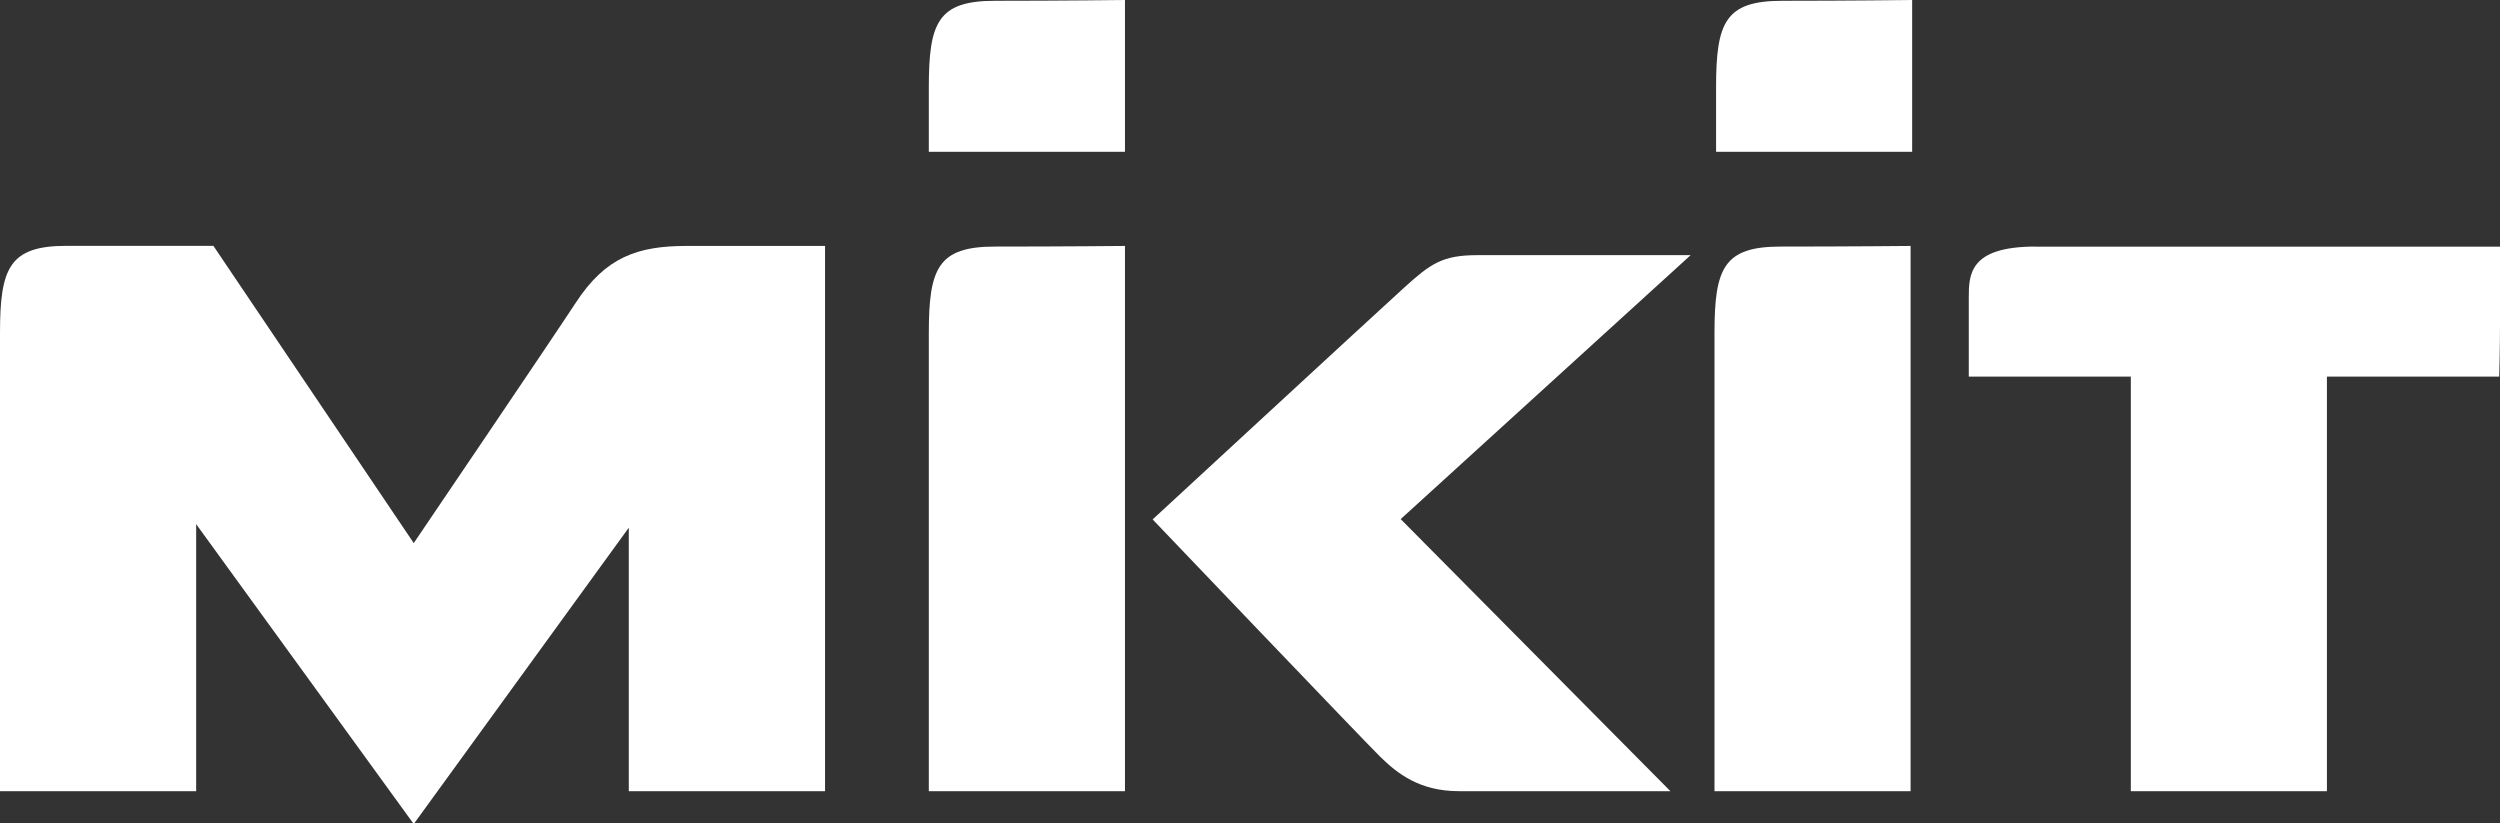 <svg width="167" height="55" viewBox="0 0 167 55" fill="none" xmlns="http://www.w3.org/2000/svg">
<rect x="0" y="0" width="167" height="55" fill="#333333" stroke="none"/>
<path d="M127.627 16.429C127.627 16.429 123.397 16.471 118.947 16.471C115.133 16.471 114.528 17.927 114.528 22.264V52.85H127.627V16.429Z" fill="white"/>
<path d="M75.148 16.429C75.148 16.429 70.919 16.471 66.469 16.471C62.65 16.471 62.045 17.927 62.045 22.264V52.85H75.148V16.429Z" fill="white"/>
<path d="M75.148 0C75.148 0 70.919 0.053 66.469 0.053C62.65 0.053 62.045 1.498 62.045 5.841V10.141H75.148V0Z" fill="white"/>
<path d="M127.732 0C127.732 0 123.503 0.053 119.058 0.053C115.239 0.053 114.634 1.498 114.634 5.841V10.141H127.732V0Z" fill="white"/>
<path d="M135.98 16.471C131.514 16.471 131.514 18.363 131.514 19.93V25.155H142.339V52.85H155.438V25.155H166.947C166.947 25.155 167 23.2 167 21.696V16.476H135.974L135.98 16.471Z" fill="white"/>
<path d="M92.204 50.557C93.35 51.677 94.834 52.85 97.448 52.85H111.583L93.566 34.676L112.935 17.044H98.679C96.344 17.044 95.549 17.627 93.819 19.194C92.088 20.76 76.996 34.697 76.996 34.697C76.996 34.697 91.062 49.432 92.204 50.557Z" fill="white"/>
<path d="M45.865 16.429C42.598 16.429 40.452 17.17 38.464 20.219C36.78 22.79 27.638 36.279 27.638 36.279L14.255 16.423H4.424C0.61 16.423 0 17.922 0 22.264V52.85H13.104V35.013L27.606 55H27.669L42.004 35.249V52.85H55.113V16.429H45.865Z" fill="white"/>
</svg>
